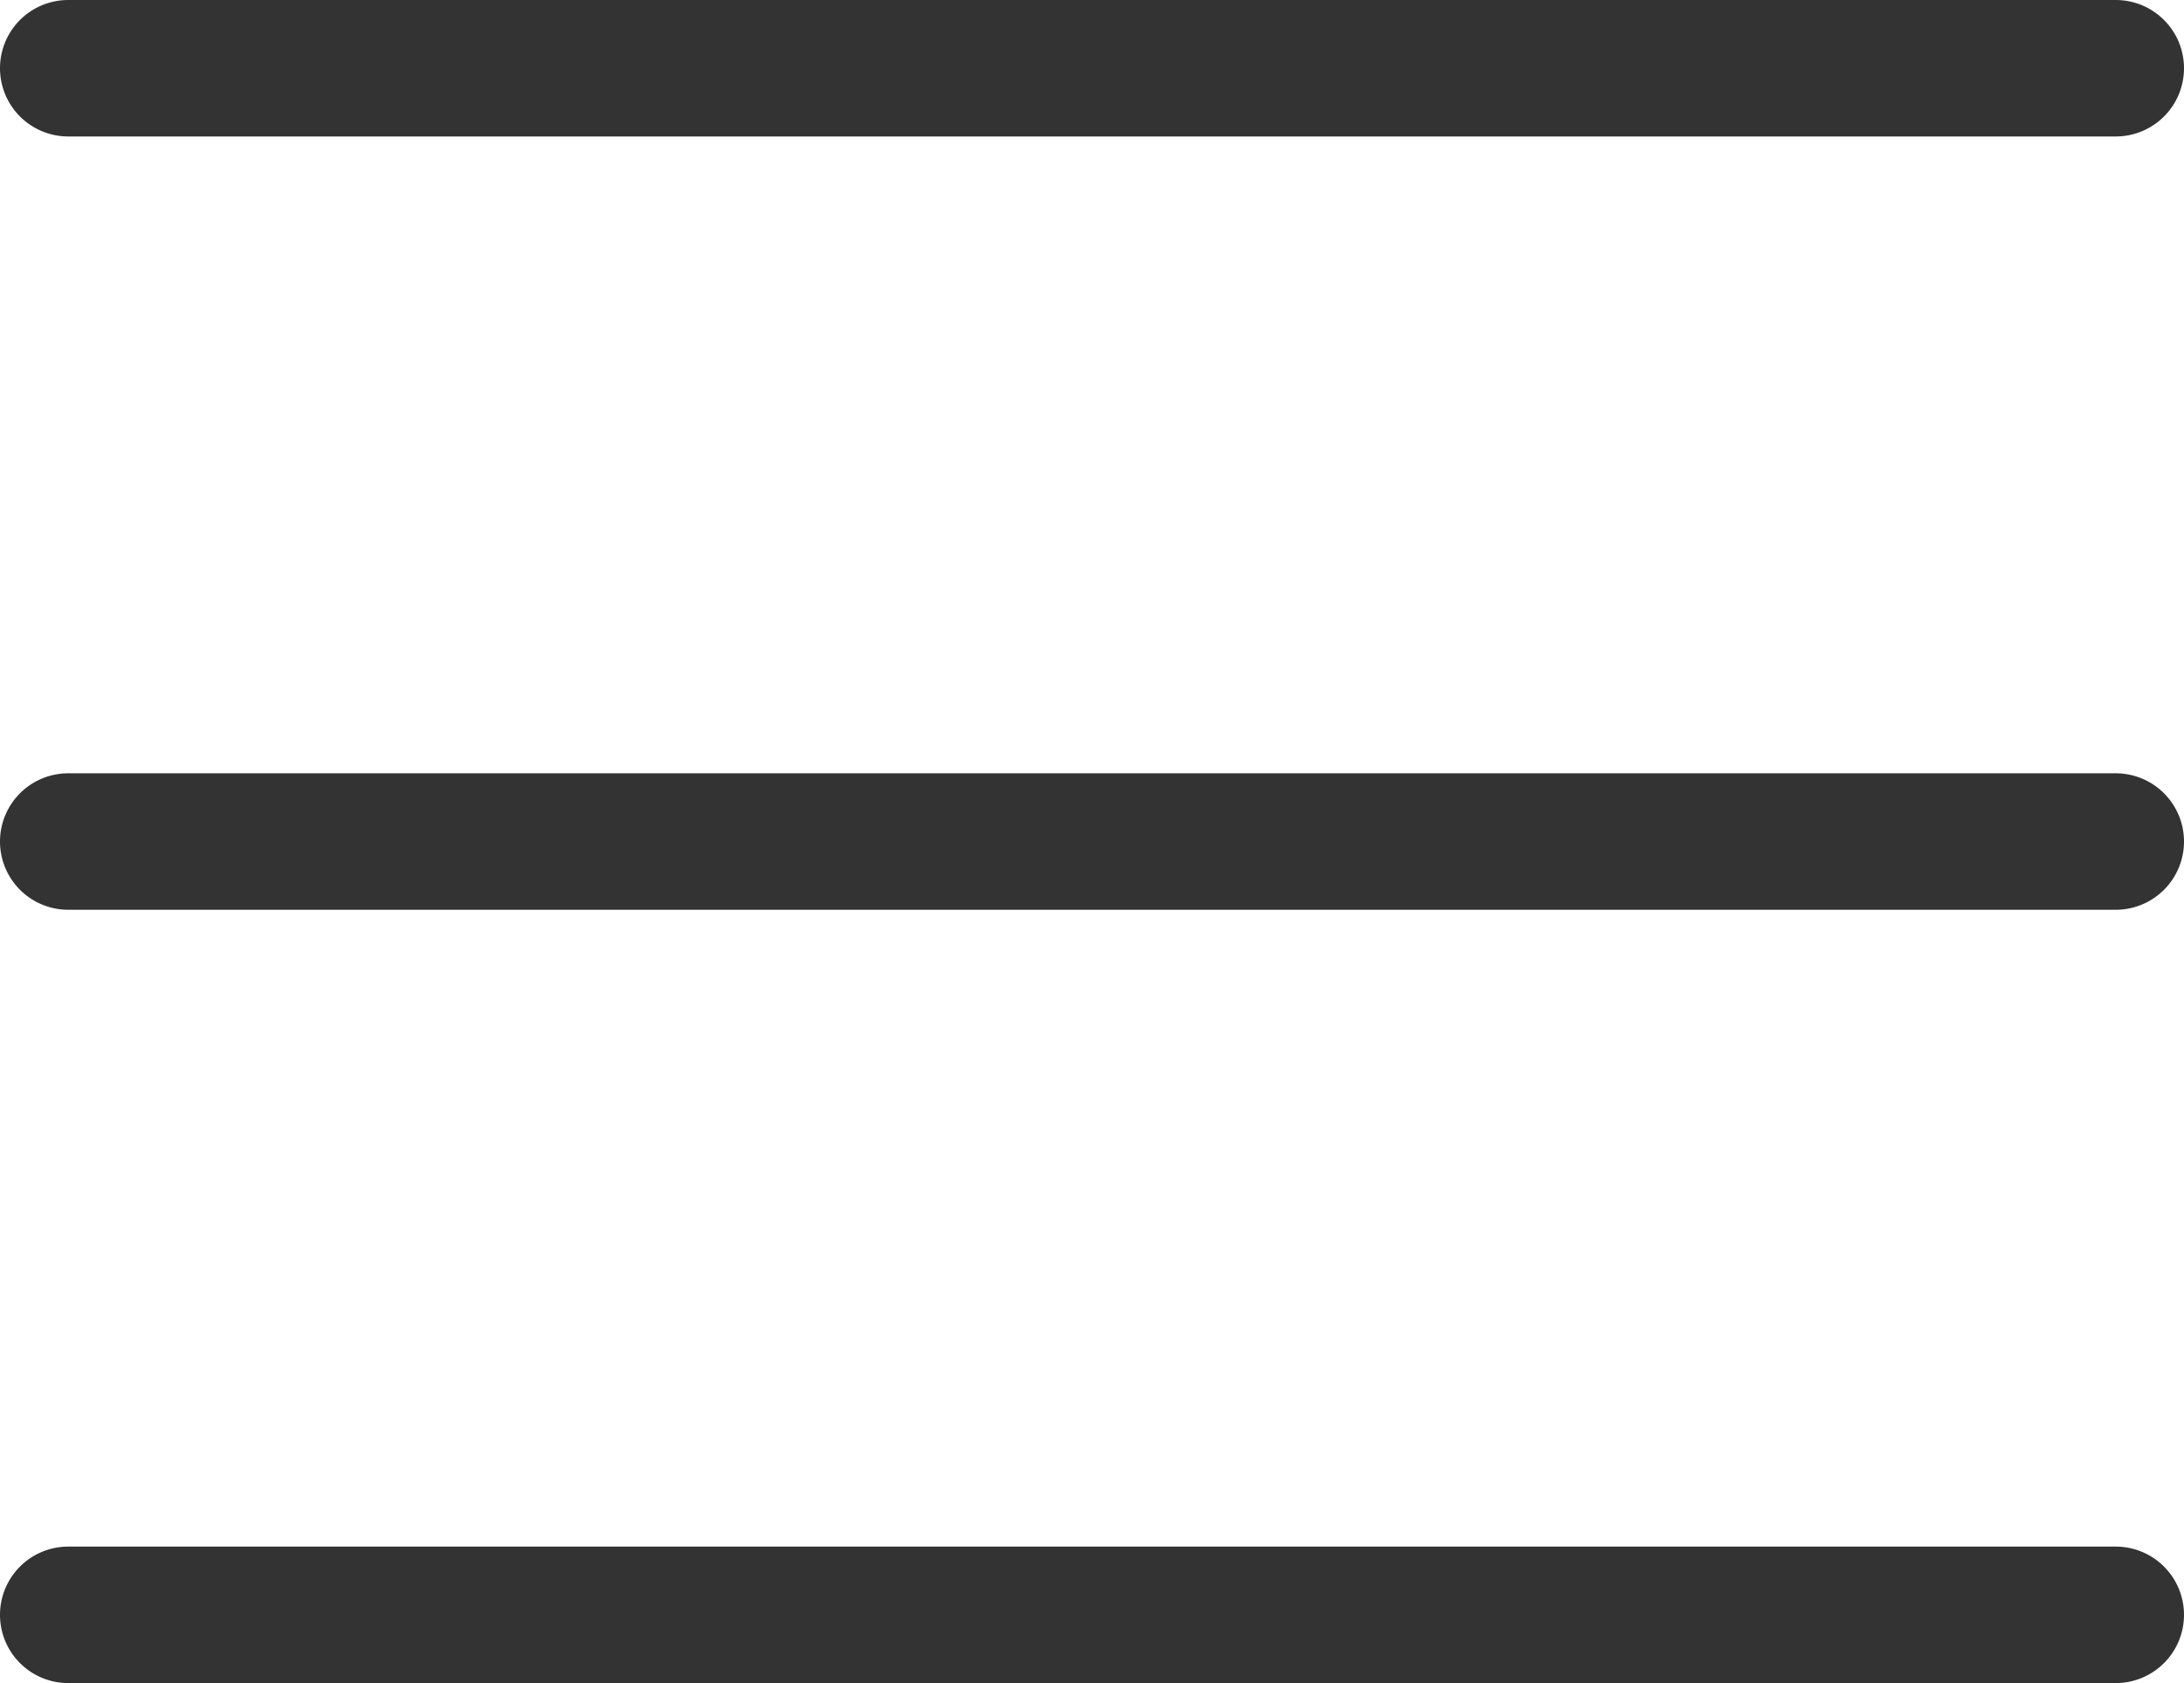 <svg xmlns="http://www.w3.org/2000/svg" width="48" height="37" viewBox="0 0 48 37"><defs><style>.a{fill:#333;}</style></defs><g transform="translate(-675.5 -78.5)"><path class="a" d="M45,1.5H0A1.5,1.5,0,0,1-1.5,0,1.5,1.5,0,0,1,0-1.5H45A1.5,1.5,0,0,1,46.5,0,1.5,1.5,0,0,1,45,1.5Z" transform="translate(677 97)"/><path class="a" d="M45,1.5H0A1.5,1.5,0,0,1-1.5,0,1.5,1.5,0,0,1,0-1.5H45A1.5,1.5,0,0,1,46.5,0,1.5,1.5,0,0,1,45,1.5Z" transform="translate(677 80)"/><path class="a" d="M45,1.5H0A1.5,1.5,0,0,1-1.5,0,1.5,1.5,0,0,1,0-1.5H45A1.5,1.5,0,0,1,46.5,0,1.5,1.5,0,0,1,45,1.5Z" transform="translate(677 114)"/></g></svg>
